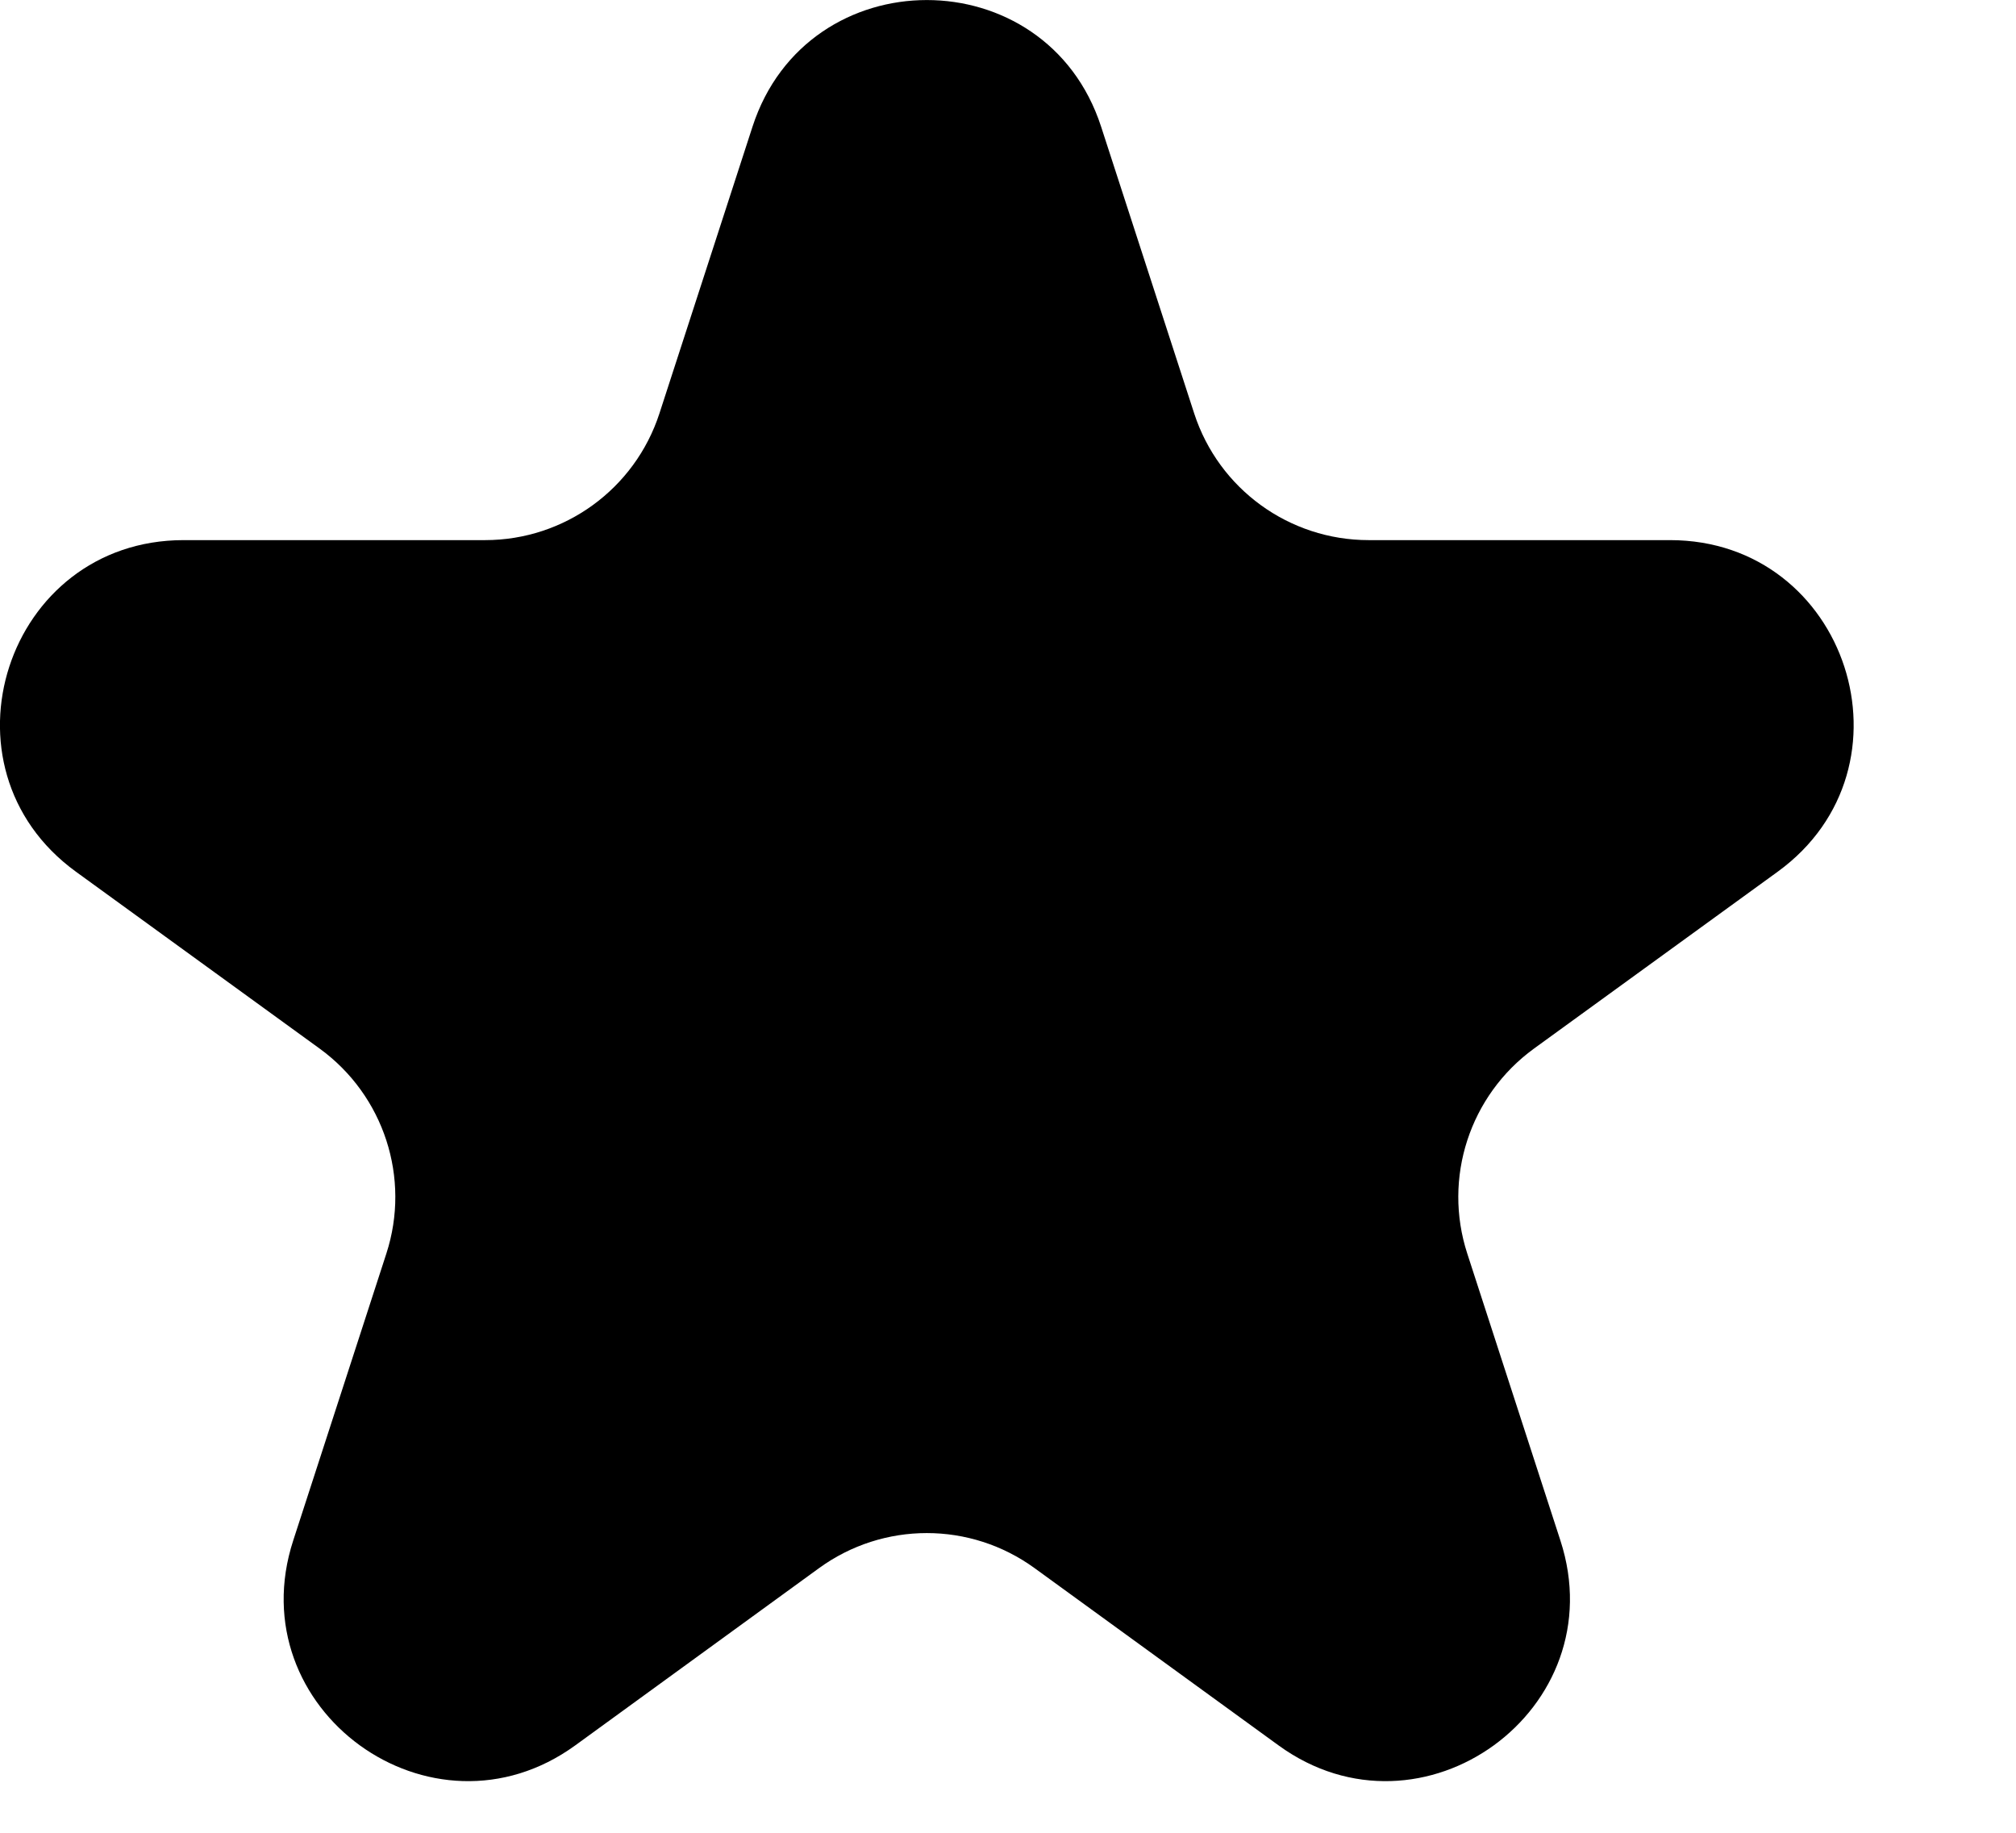 <svg width="11" height="10" viewBox="0 0 11 10" fill="none" xmlns="http://www.w3.org/2000/svg">
<path d="M4.106 0.691C4.405 -0.23 5.709 -0.23 6.008 0.691L6.516 2.256C6.65 2.668 7.034 2.947 7.468 2.947H9.112C10.081 2.947 10.484 4.186 9.7 4.756L8.369 5.722C8.019 5.977 7.872 6.428 8.006 6.84L8.514 8.405C8.814 9.326 7.759 10.092 6.976 9.523L5.645 8.556C5.294 8.301 4.82 8.301 4.469 8.556L3.139 9.523C2.355 10.092 1.3 9.326 1.6 8.405L2.108 6.84C2.242 6.428 2.095 5.977 1.745 5.722L0.414 4.756C-0.37 4.186 0.033 2.947 1.002 2.947H2.647C3.08 2.947 3.464 2.668 3.598 2.256L4.106 0.691Z" fill="black"/>
</svg>
